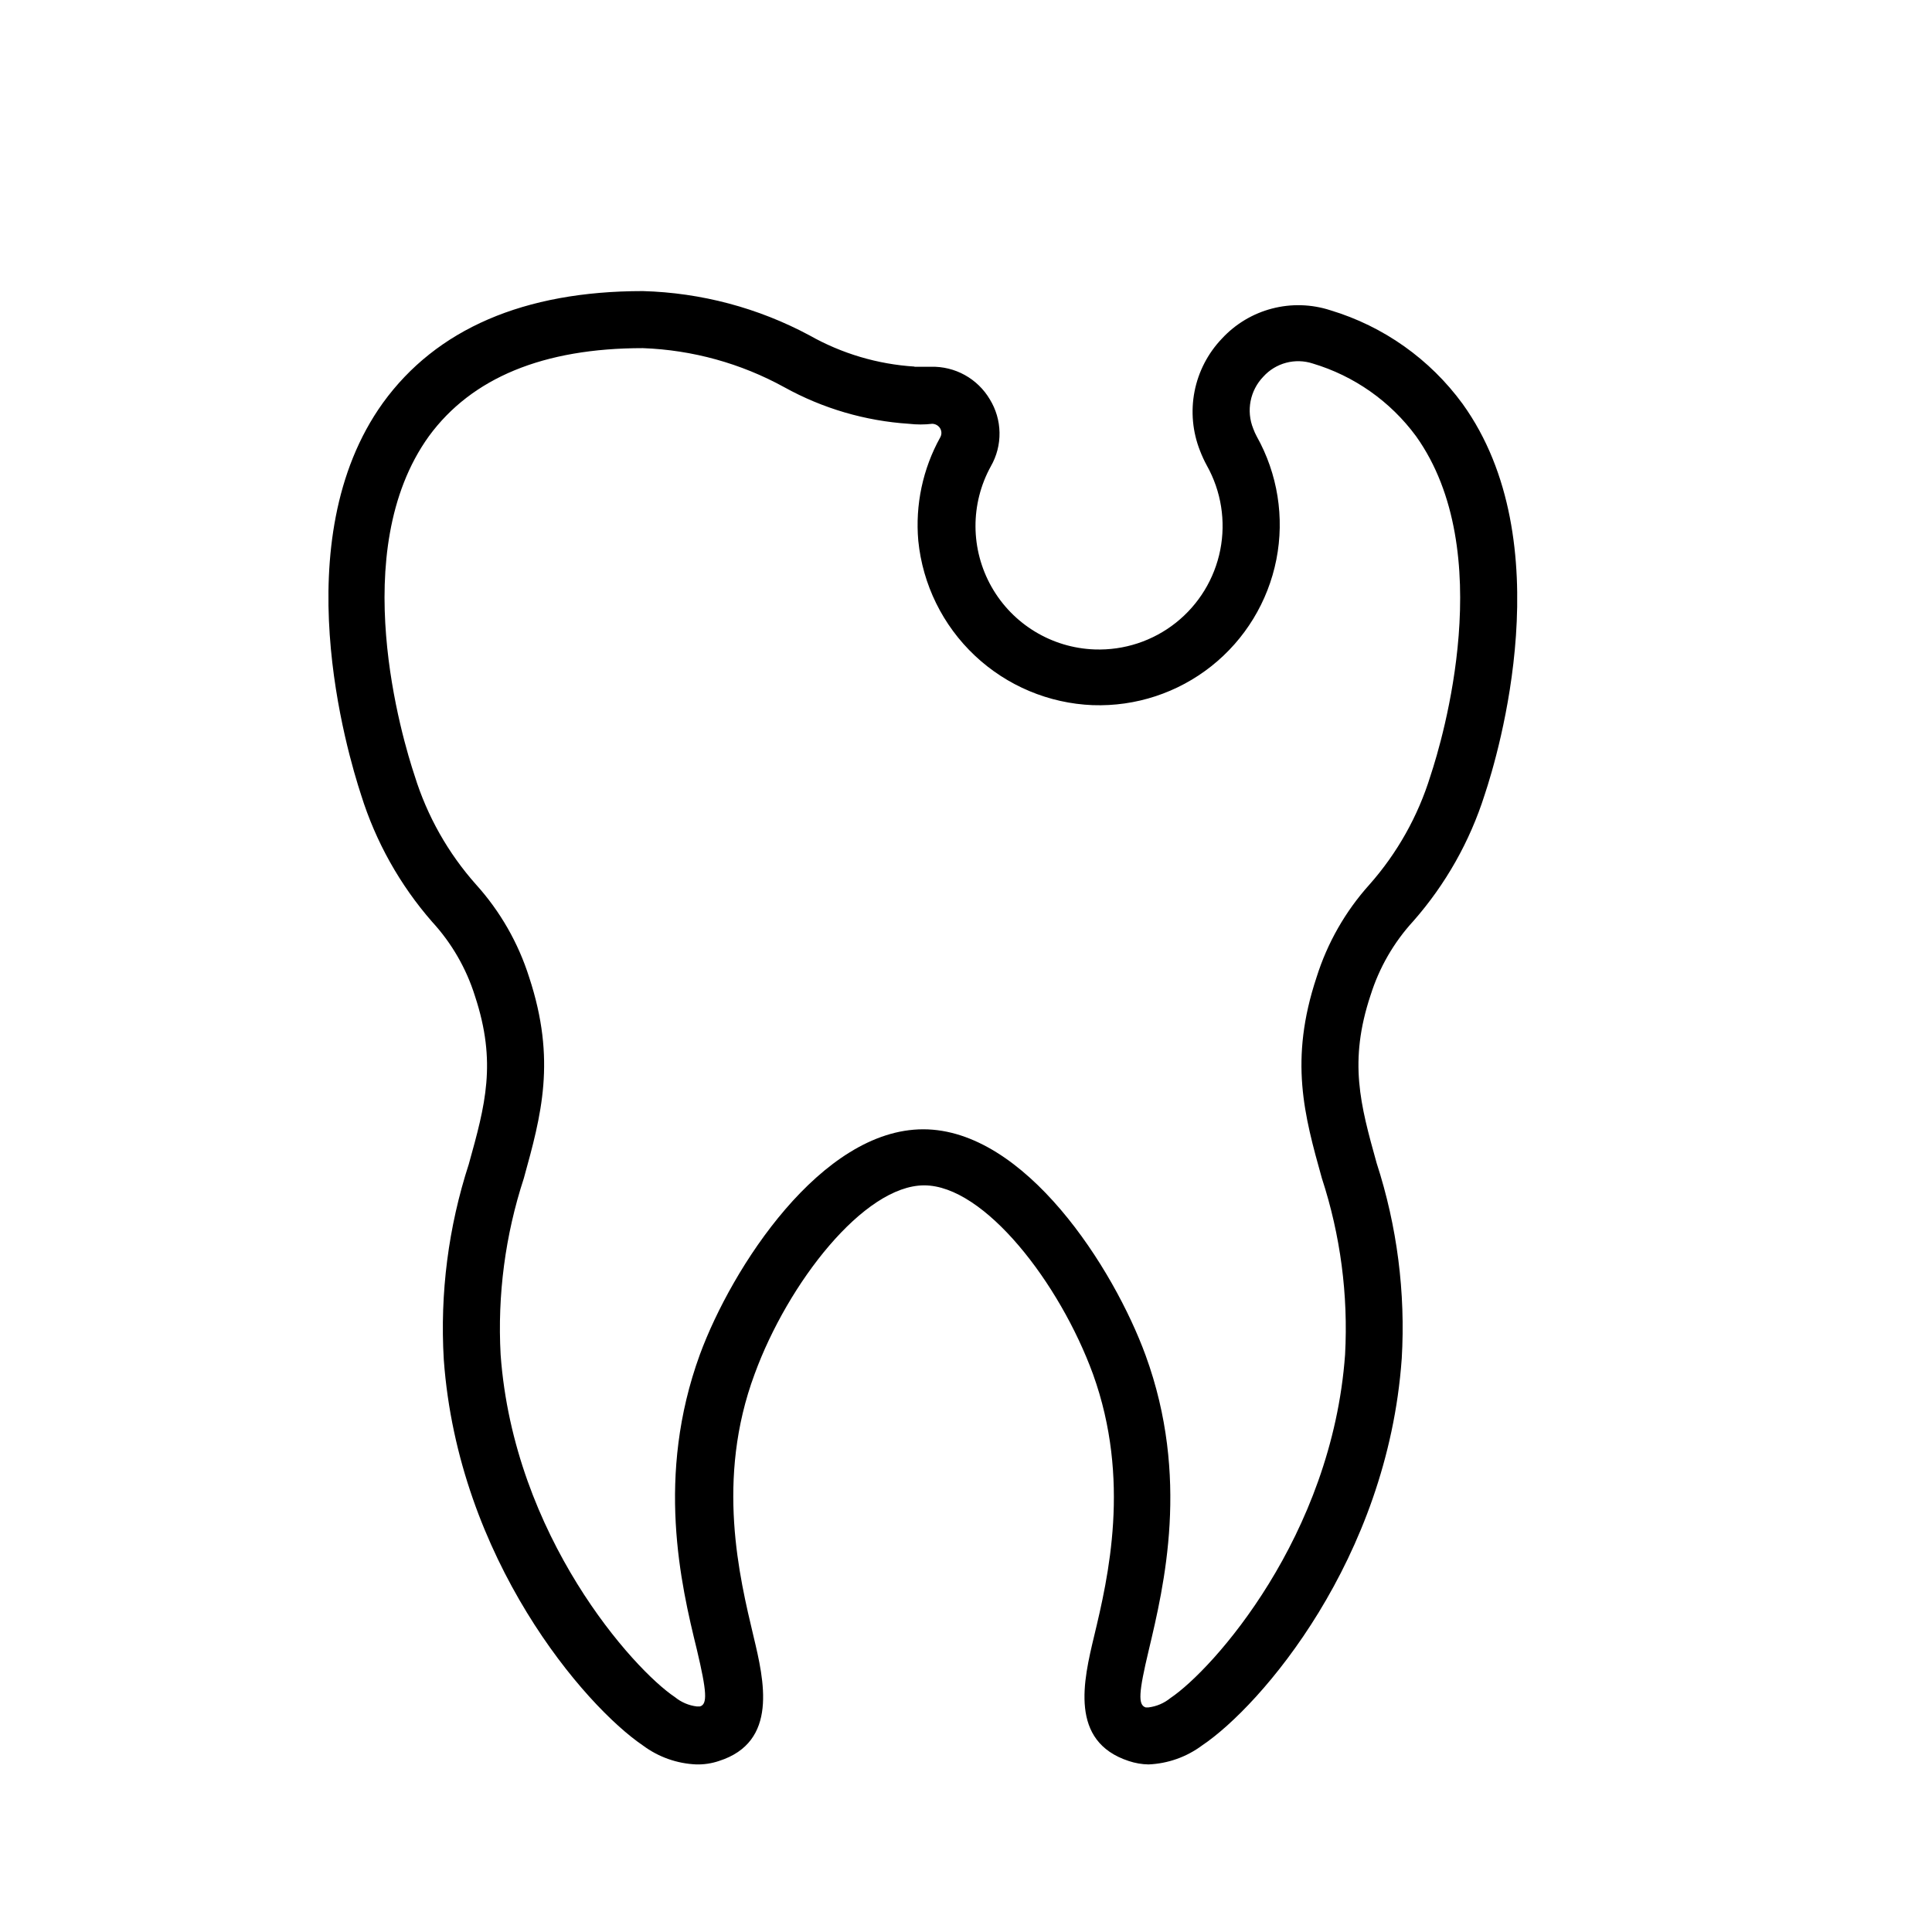 <?xml version="1.0" encoding="UTF-8"?>
<!-- Uploaded to: ICON Repo, www.iconrepo.com, Generator: ICON Repo Mixer Tools -->
<svg fill="#000000" width="800px" height="800px" version="1.1" viewBox="144 144 512 512" xmlns="http://www.w3.org/2000/svg">
 <path d="m406.3 249.81c-1.594-2.691-3.879-4.906-6.613-6.422-2.738-1.516-5.828-2.269-8.957-2.191h-4.383v2.82-2.871c-9.773-0.617-19.281-3.441-27.809-8.262-13.613-7.301-28.742-11.32-44.184-11.742-31.539 0-54.715 10.078-68.871 29.625-26.25 36.527-9.422 92.75-5.793 103.89 3.871 12.406 10.289 23.867 18.84 33.652 5.18 5.637 9.051 12.348 11.336 19.648 5.844 17.684 2.719 28.918-1.613 44.488h0.004c-5.434 16.715-7.691 34.297-6.652 51.84 3.828 52.953 37.332 91.797 52.75 102.27 4.117 3.074 9.07 4.832 14.207 5.039 2.019 0.043 4.031-0.262 5.945-0.906 15.82-5.039 11.992-21.312 9.168-33.102-3.68-15.516-10.078-41.516 0.301-69.426 8.816-24.133 28.969-50.027 44.941-50.027 15.973 0 35.922 25.895 44.738 50.027 10.078 27.961 4.031 53.906 0.301 69.426-2.82 11.789-6.648 27.91 9.168 33.102h0.004c1.691 0.566 3.457 0.875 5.238 0.906 5.137-0.215 10.086-1.969 14.207-5.039 15.617-10.48 49.121-49.324 52.898-102.48l0.004 0.004c1.031-17.543-1.223-35.125-6.652-51.844-4.332-15.566-7.457-26.852-1.613-44.488l0.004 0.004c2.289-7.305 6.156-14.012 11.332-19.648 8.551-9.723 14.984-21.113 18.895-33.453 3.629-10.883 20.453-67.109-5.844-103.63-8.668-11.852-20.957-20.555-35.016-24.789-5.012-1.629-10.383-1.789-15.48-0.457-5.102 1.328-9.711 4.094-13.285 7.965-3.707 3.879-6.227 8.746-7.254 14.012-1.023 5.269-0.52 10.723 1.457 15.711 0.52 1.352 1.125 2.664 1.816 3.93 3.797 6.789 5.055 14.711 3.547 22.344-1.508 7.633-5.684 14.477-11.781 19.312-6.098 4.832-13.715 7.336-21.492 7.062-11.375-0.398-21.73-6.68-27.34-16.586s-5.676-22.016-0.168-31.98c1.547-2.711 2.336-5.789 2.281-8.91-0.051-3.117-0.945-6.168-2.582-8.824zm27.305 81.062c11.371 0.398 22.508-3.262 31.422-10.332 8.914-7.07 15.016-17.082 17.219-28.242 2.199-11.16 0.352-22.742-5.211-32.664-0.348-0.648-0.652-1.324-0.906-2.016-1.918-4.723-0.871-10.133 2.668-13.805 3.297-3.641 8.43-5.004 13.102-3.477 10.965 3.277 20.566 10.035 27.355 19.246 21.816 30.531 7.055 80.359 3.828 90.031-3.277 10.648-8.789 20.473-16.172 28.816-6.371 7.082-11.145 15.449-14.004 24.539-7.305 22.016-3.273 36.527 1.41 53.305v-0.004c4.918 15.055 7 30.891 6.144 46.703-3.477 48.164-34.965 83.43-46.301 91.039-1.66 1.352-3.668 2.207-5.793 2.469h-0.754c-2.066-0.656-1.863-3.93 0.805-15.113 4.082-17.18 10.934-45.898-0.805-78.141-8.465-23.176-31.941-59.953-58.945-59.953-27.004 0-50.684 36.574-59.199 59.699-11.738 32.195-5.039 60.91-0.805 78.141 2.672 11.285 2.871 14.559 0.805 15.113h-0.805c-2.125-0.258-4.137-1.113-5.793-2.469-11.035-7.356-42.727-42.621-46.203-90.785-0.859-15.812 1.227-31.648 6.148-46.703 4.637-16.777 8.664-31.285 1.41-53.305v0.004c-2.875-9.094-7.668-17.461-14.055-24.539-7.418-8.332-12.965-18.16-16.273-28.816-3.223-9.672-18.238-59.5 3.777-90.031 11.336-15.465 30.328-23.324 56.68-23.324 13.148 0.477 26.004 4.031 37.531 10.379 10.152 5.617 21.422 8.918 33 9.672 2.043 0.238 4.106 0.238 6.148 0 0.867 0.012 1.664 0.469 2.117 1.207 0.441 0.746 0.441 1.676 0 2.422-4.613 8.336-6.629 17.863-5.797 27.355 1.16 11.621 6.477 22.43 14.977 30.438s19.605 12.676 31.273 13.141z"/>
</svg>